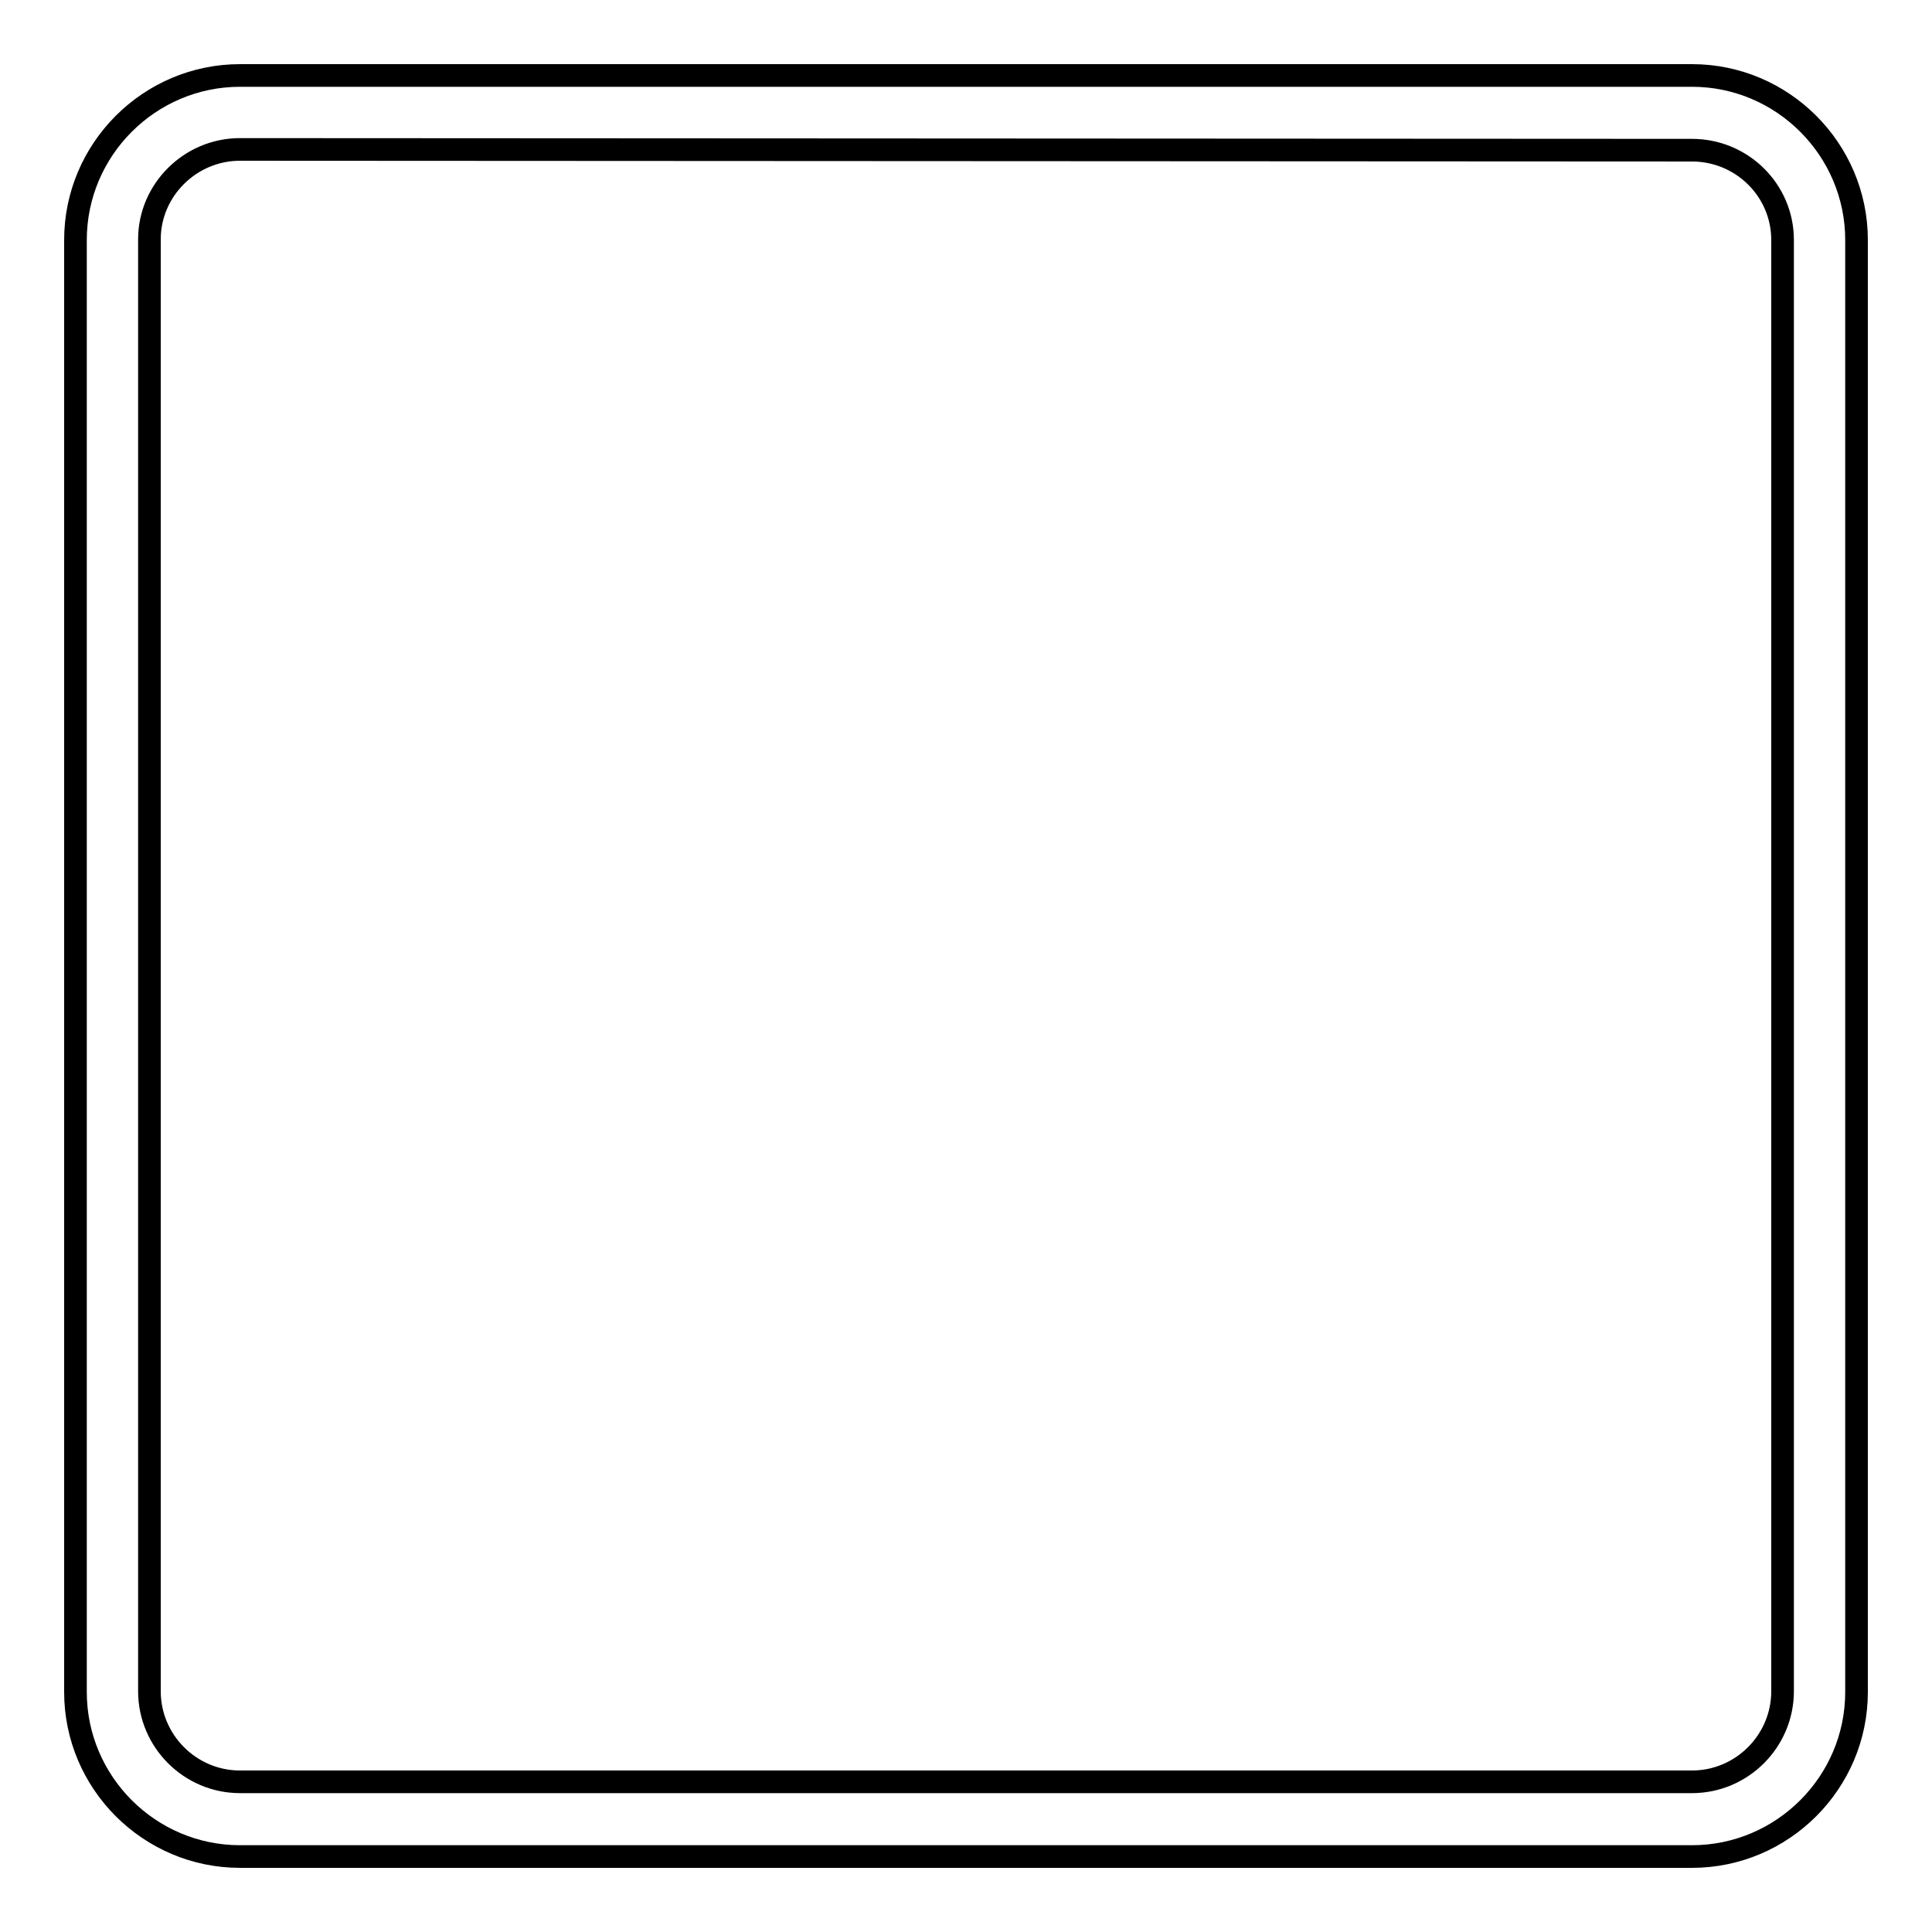 <?xml version="1.0" encoding="utf-8"?>
<!-- Svg Vector Icons : http://www.onlinewebfonts.com/icon -->
<!DOCTYPE svg PUBLIC "-//W3C//DTD SVG 1.1//EN" "http://www.w3.org/Graphics/SVG/1.1/DTD/svg11.dtd">
<svg version="1.1" xmlns="http://www.w3.org/2000/svg" xmlns:xlink="http://www.w3.org/1999/xlink" x="0px" y="0px" viewBox="0 0 256 256" enable-background="new 0 0 256 256" xml:space="preserve">
<g><g><path stroke-width="3" fill-opacity="0" stroke="#000000"  d="M224.2,246H31.8c-12,0-21.8-9.8-21.8-21.8V31.8c0-12,9.8-21.8,21.8-21.8h192.4c12,0,21.8,9.8,21.8,21.8v192.4C246,236.2,236.2,246,224.2,246z M31.8,19.8c-6.6,0-12,5.4-12,11.9v192.4c0,6.6,5.4,12,12,12h192.4c6.6,0,12-5.4,12-12V31.8c0-6.6-5.4-11.9-12-11.9L31.8,19.8L31.8,19.8z"/></g></g>
</svg>